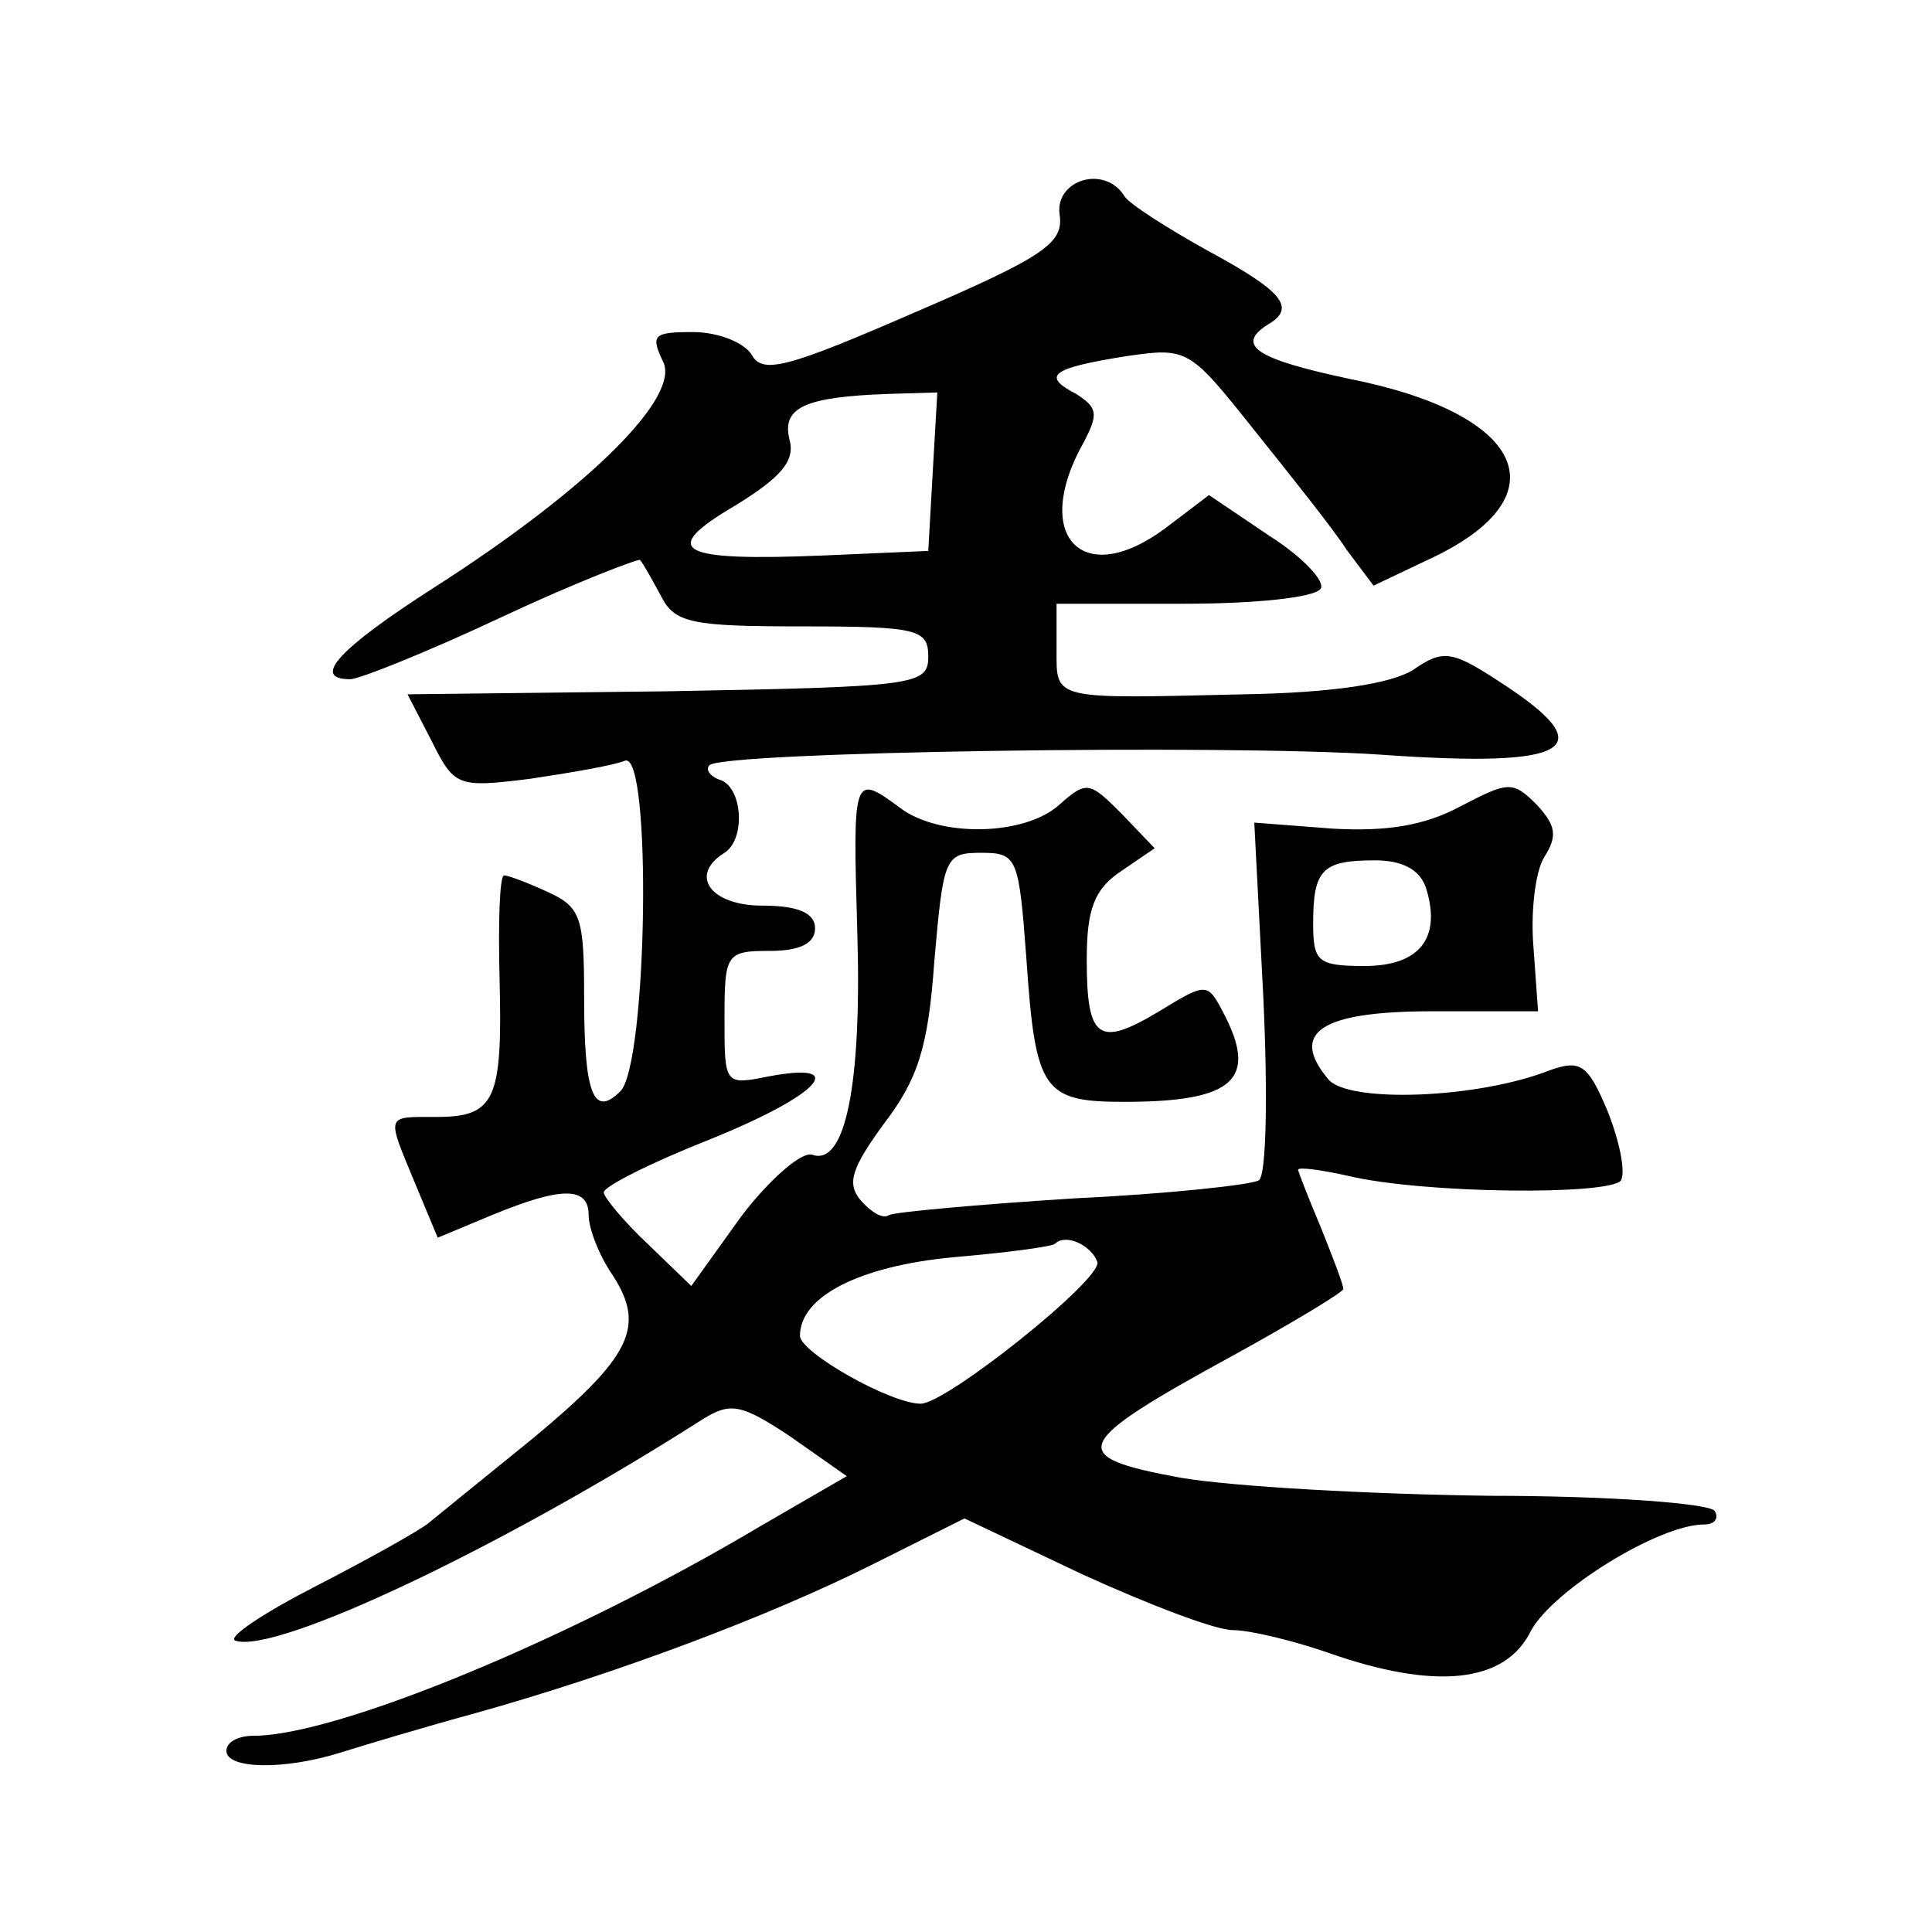 <?xml version="1.0" standalone="no"?>
<!DOCTYPE svg PUBLIC "-//W3C//DTD SVG 20010904//EN"
 "http://www.w3.org/TR/2001/REC-SVG-20010904/DTD/svg10.dtd">
<svg version="1.0" xmlns="http://www.w3.org/2000/svg"
 width="128pt" height="128pt" viewBox="0 0 128 128"
 preserveAspectRatio="xMidYMid meet">
<g transform="translate(0,128) scale(0.1,-0.1)"
fill="#0" stroke="none">
<path d="M702 1138 c3 -19 -10 -28 -96 -65 -85 -37 -101 -41 -108 -28 -5 8 -22
15 -39 15 -26 0 -28 -2 -20 -19 13 -23 -48 -84 -151 -150 -64 -41 -82 -61 -56 -61
6 0 51 18 100 41 49 23 91 39 92 38 2 -2 8 -13 14 -24 9 -18 21 -20 94 -20 76 0
83 -2 83 -20 0 -19 -8 -20 -173 -23 l-172 -2 16 -31 c15 -30 17 -31 65 -25 27 4
56 9 63 12 18 7 15 -201 -3 -219 -18 -18 -24 -1 -24 62 0 53 -2 60 -24 70 -13 6
-26 11 -29 11 -3 0 -4 -31 -3 -69 2 -80 -3 -91 -42 -91 -34 0 -33 2 -14 -44 l15
-36 36 15 c46 19 64 19 64 0 0 -9 7 -27 16 -40 22 -34 12 -54 -53 -108 -32 -26
-63 -51 -69 -56 -6 -5 -40 -24 -75 -42 -35 -18 -59 -34 -53 -36 27 -9 177 62 310
147 18 11 25 10 58 -12 l37 -26 -57 -33 c-126 -75 -281 -139 -336 -139 -10 0 -18
-4 -18 -10 0 -12 38 -13 76 -1 16 5 56 17 89 26 93 26 194 64 262 98 l62 31 78
-37 c44 -20 88 -37 100 -37 11 0 40 -7 63 -15 71 -25 117 -20 134 14 14 27 85 71
115 71 7 0 10 4 7 9 -4 5 -70 10 -149 10 -78 1 -170 6 -205 12 -76 14 -73 22 35
81 40 22 73 42 73 44 0 3 -7 21 -15 41 -8 19 -15 37 -15 38 0 2 15 0 33 -4 50 -12
174 -13 181 -3 3 6 -1 26 -9 46 -13 31 -18 34 -38 27 -48 -19 -134 -22 -147 -6
-26 31 -5 45 69 45 l70 0 -3 42 c-2 23 1 50 7 60 9 14 8 21 -5 35 -16 16 -19 15
-50 -1 -24 -13 -49 -17 -85 -15 l-52 4 6 -116 c3 -65 2 -118 -3 -121 -5 -3 -60
-9 -123 -12 -63 -4 -118 -9 -122 -11 -4 -3 -12 2 -19 10 -9 11 -6 21 16 51 22 29
29 50 33 107 6 69 7 72 31 72 24 0 25 -3 30 -70 6 -88 11 -95 65 -95 73 0 89 15
65 60 -10 19 -11 19 -42 0 -40 -24 -48 -19 -48 34 0 34 5 47 23 59 l22 15 -22 23
c-21 21 -23 22 -41 6 -23 -21 -80 -22 -106 -2 -31 23 -31 21 -28 -83 3 -101 -8
-155 -30 -147 -7 2 -28 -16 -47 -41 l-33 -46 -29 28 c-16 15 -29 31 -29 34 0 4
32 20 70 35 72 29 94 52 40 42 -30 -6 -30 -6 -30 38 0 43 1 45 30 45 20 0 30 5
30 15 0 10 -11 15 -35 15 -34 0 -49 20 -25 35 14 9 12 42 -2 48 -7 2 -11 7 -8 10
8 9 342 14 445 7 127 -9 147 4 79 48 -32 21 -38 22 -58 8 -15 -9 -53 -15 -112 -16
-128 -3 -124 -4 -124 30 l0 30 84 0 c47 0 87 4 91 10 3 5 -12 21 -34 35 l-40 27
-29 -22 c-55 -41 -89 -5 -54 57 10 19 9 23 -5 32 -23 12 -17 17 33 25 41 6 42 5
85 -49 24 -30 52 -65 61 -79 l18 -24 40 19 c85 41 60 95 -56 118 -61 13 -76 22
-54 36 19 11 10 22 -40 49 -27 15 -52 31 -55 36 -13 21 -46 11 -43 -12z m-84 -170
l-3 -53 -69 -3 c-97 -4 -110 3 -59 33 31 19 40 30 36 44 -5 21 10 28 65 30 l33
1 -3 -52z m327 -277 c10 -33 -5 -51 -41 -51 -31 0 -34 3 -34 28 0 36 6 42 41 42
18 0 30 -6 34 -19z m-218 -247 c4 -11 -100 -94 -117 -94 -20 0 -80 34 -80 45 0
26 39 46 101 52 35 3 66 7 68 9 7 7 24 -1 28 -12z"/>
</g>
</svg>
